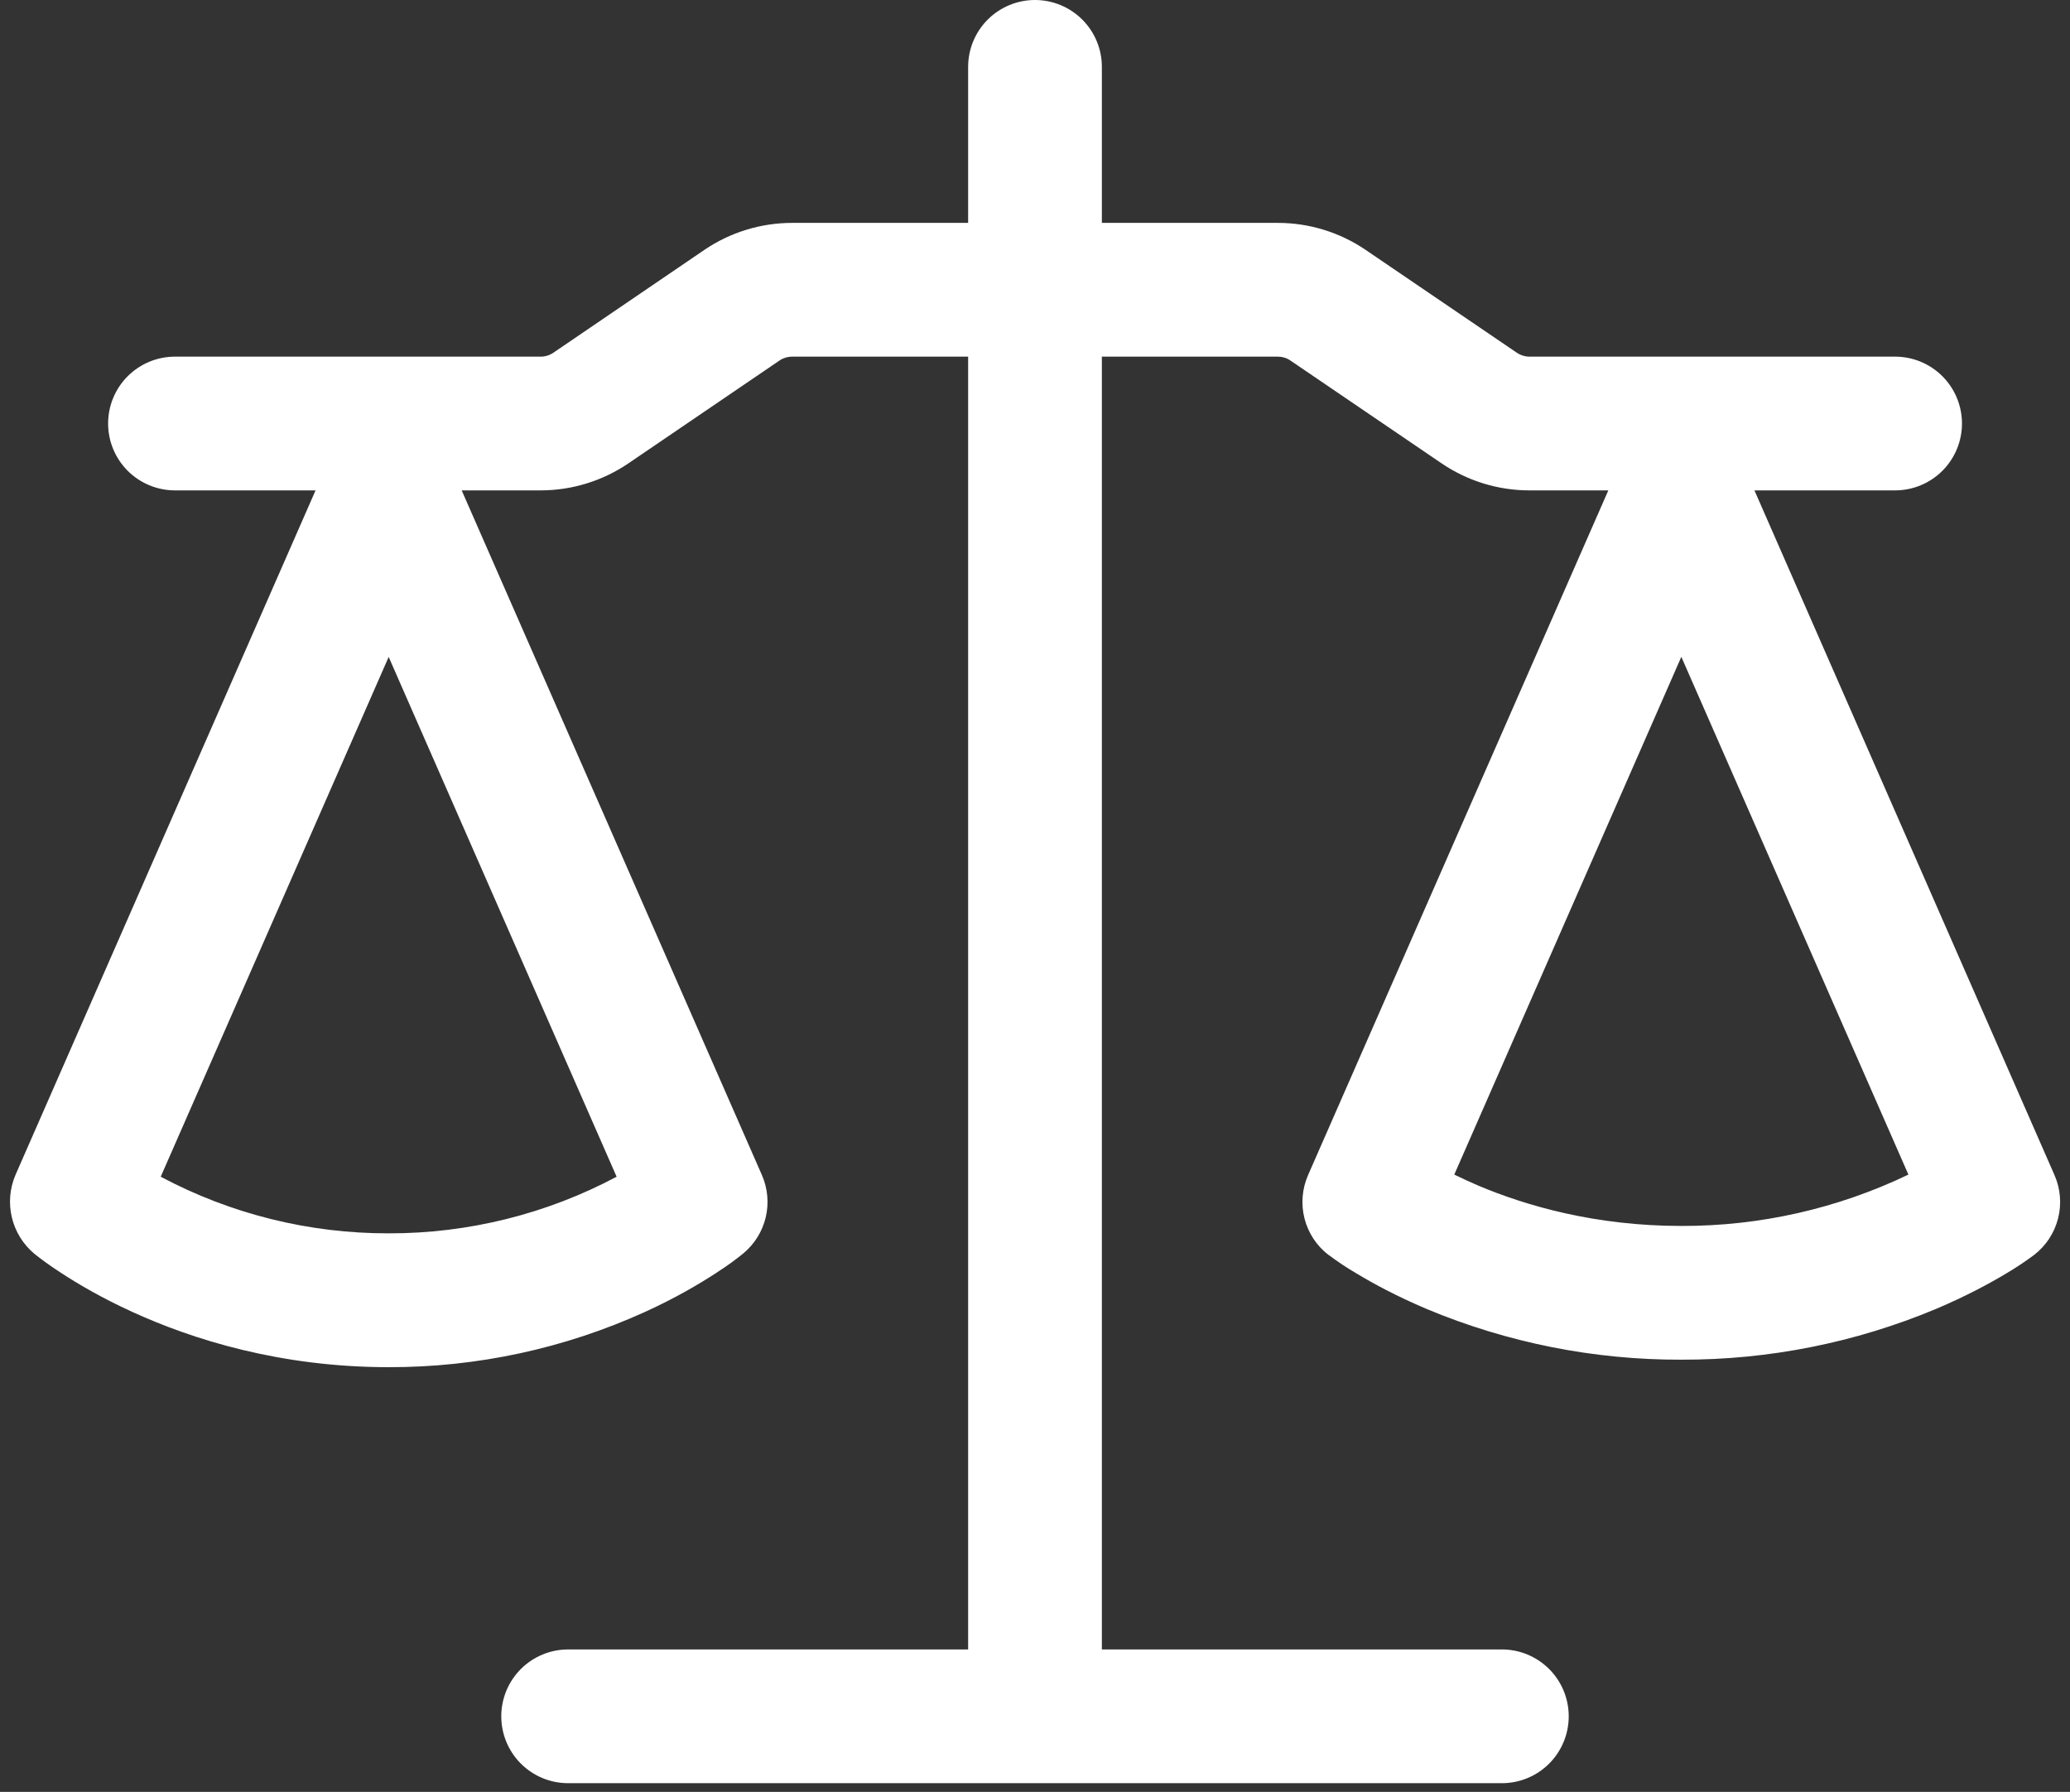 <svg width="119" height="103" viewBox="0 0 119 103" fill="none" xmlns="http://www.w3.org/2000/svg">
<rect x="0" y="0" width="119" height="103" fill="#333333" stroke="none"/>
<path fill-rule="evenodd" clip-rule="evenodd" d="M63.344 3.844C63.344 2.824 62.939 1.847 62.218 1.126C61.497 0.405 60.519 0 59.5 0C58.48 0 57.503 0.405 56.782 1.126C56.061 1.847 55.656 2.824 55.656 3.844V12.812H45.539C43.739 12.812 41.98 13.353 40.491 14.365L31.804 20.28C31.591 20.424 31.339 20.501 31.082 20.5H10.059C9.04 20.5 8.062 20.905 7.341 21.626C6.62 22.347 6.215 23.324 6.215 24.344C6.215 25.363 6.62 26.341 7.341 27.062C8.062 27.782 9.04 28.188 10.059 28.188H18.141L0.885 67.547C0.559 68.316 0.488 69.168 0.682 69.98C0.875 70.791 1.324 71.519 1.962 72.058C2.372 72.385 2.787 72.698 3.545 73.19C4.498 73.81 5.862 74.615 7.604 75.409C11.089 77.003 16.122 78.587 22.344 78.587C27.428 78.597 32.455 77.513 37.083 75.409C38.826 74.615 40.189 73.81 41.142 73.19C41.911 72.693 42.321 72.38 42.731 72.047C43.374 71.515 43.826 70.788 44.019 69.977C44.212 69.165 44.136 68.312 43.802 67.547L26.541 28.188H31.082C32.881 28.188 34.639 27.644 36.125 26.635L44.817 20.72C45.029 20.577 45.279 20.5 45.534 20.5H55.656V94.812H32.66C31.641 94.812 30.663 95.218 29.942 95.938C29.221 96.659 28.817 97.637 28.817 98.656C28.817 99.676 29.221 100.653 29.942 101.374C30.663 102.095 31.641 102.5 32.66 102.5H86.34C87.359 102.5 88.337 102.095 89.058 101.374C89.778 100.653 90.183 99.676 90.183 98.656C90.183 97.637 89.778 96.659 89.058 95.938C88.337 95.218 87.359 94.812 86.34 94.812H63.344V20.5H73.46C73.717 20.5 73.973 20.577 74.178 20.72L82.875 26.635C84.361 27.644 86.119 28.188 87.918 28.188H92.459L75.198 67.547C74.853 68.335 74.781 69.215 74.995 70.047C75.209 70.879 75.695 71.616 76.377 72.139C76.438 72.186 76.377 72.139 76.387 72.139C76.895 72.522 77.426 72.875 77.976 73.195C78.924 73.769 80.282 74.507 82.024 75.245C86.659 77.182 91.633 78.172 96.656 78.156C101.681 78.171 106.658 77.18 111.293 75.24C113.025 74.507 114.389 73.769 115.342 73.195C115.89 72.872 116.42 72.519 116.931 72.139C117.612 71.616 118.099 70.879 118.312 70.047C118.526 69.215 118.455 68.335 118.109 67.547L100.859 28.188H108.946C109.965 28.188 110.943 27.782 111.664 27.062C112.385 26.341 112.79 25.363 112.79 24.344C112.79 23.324 112.385 22.347 111.664 21.626C110.943 20.905 109.965 20.5 108.946 20.5H87.923C87.667 20.5 87.418 20.423 87.206 20.28L78.509 14.365C77.021 13.354 75.264 12.813 73.466 12.812H63.344V3.844ZM9.239 67.64C13.273 69.786 17.774 70.904 22.344 70.894C26.913 70.904 31.414 69.786 35.448 67.64L22.344 37.761L9.239 67.64ZM83.603 67.517C84.023 67.722 84.495 67.942 85.012 68.162C87.728 69.305 91.7 70.469 96.656 70.469C101.174 70.482 105.637 69.472 109.71 67.517L96.656 37.756L83.603 67.517Z" fill="white"/>
</svg>

